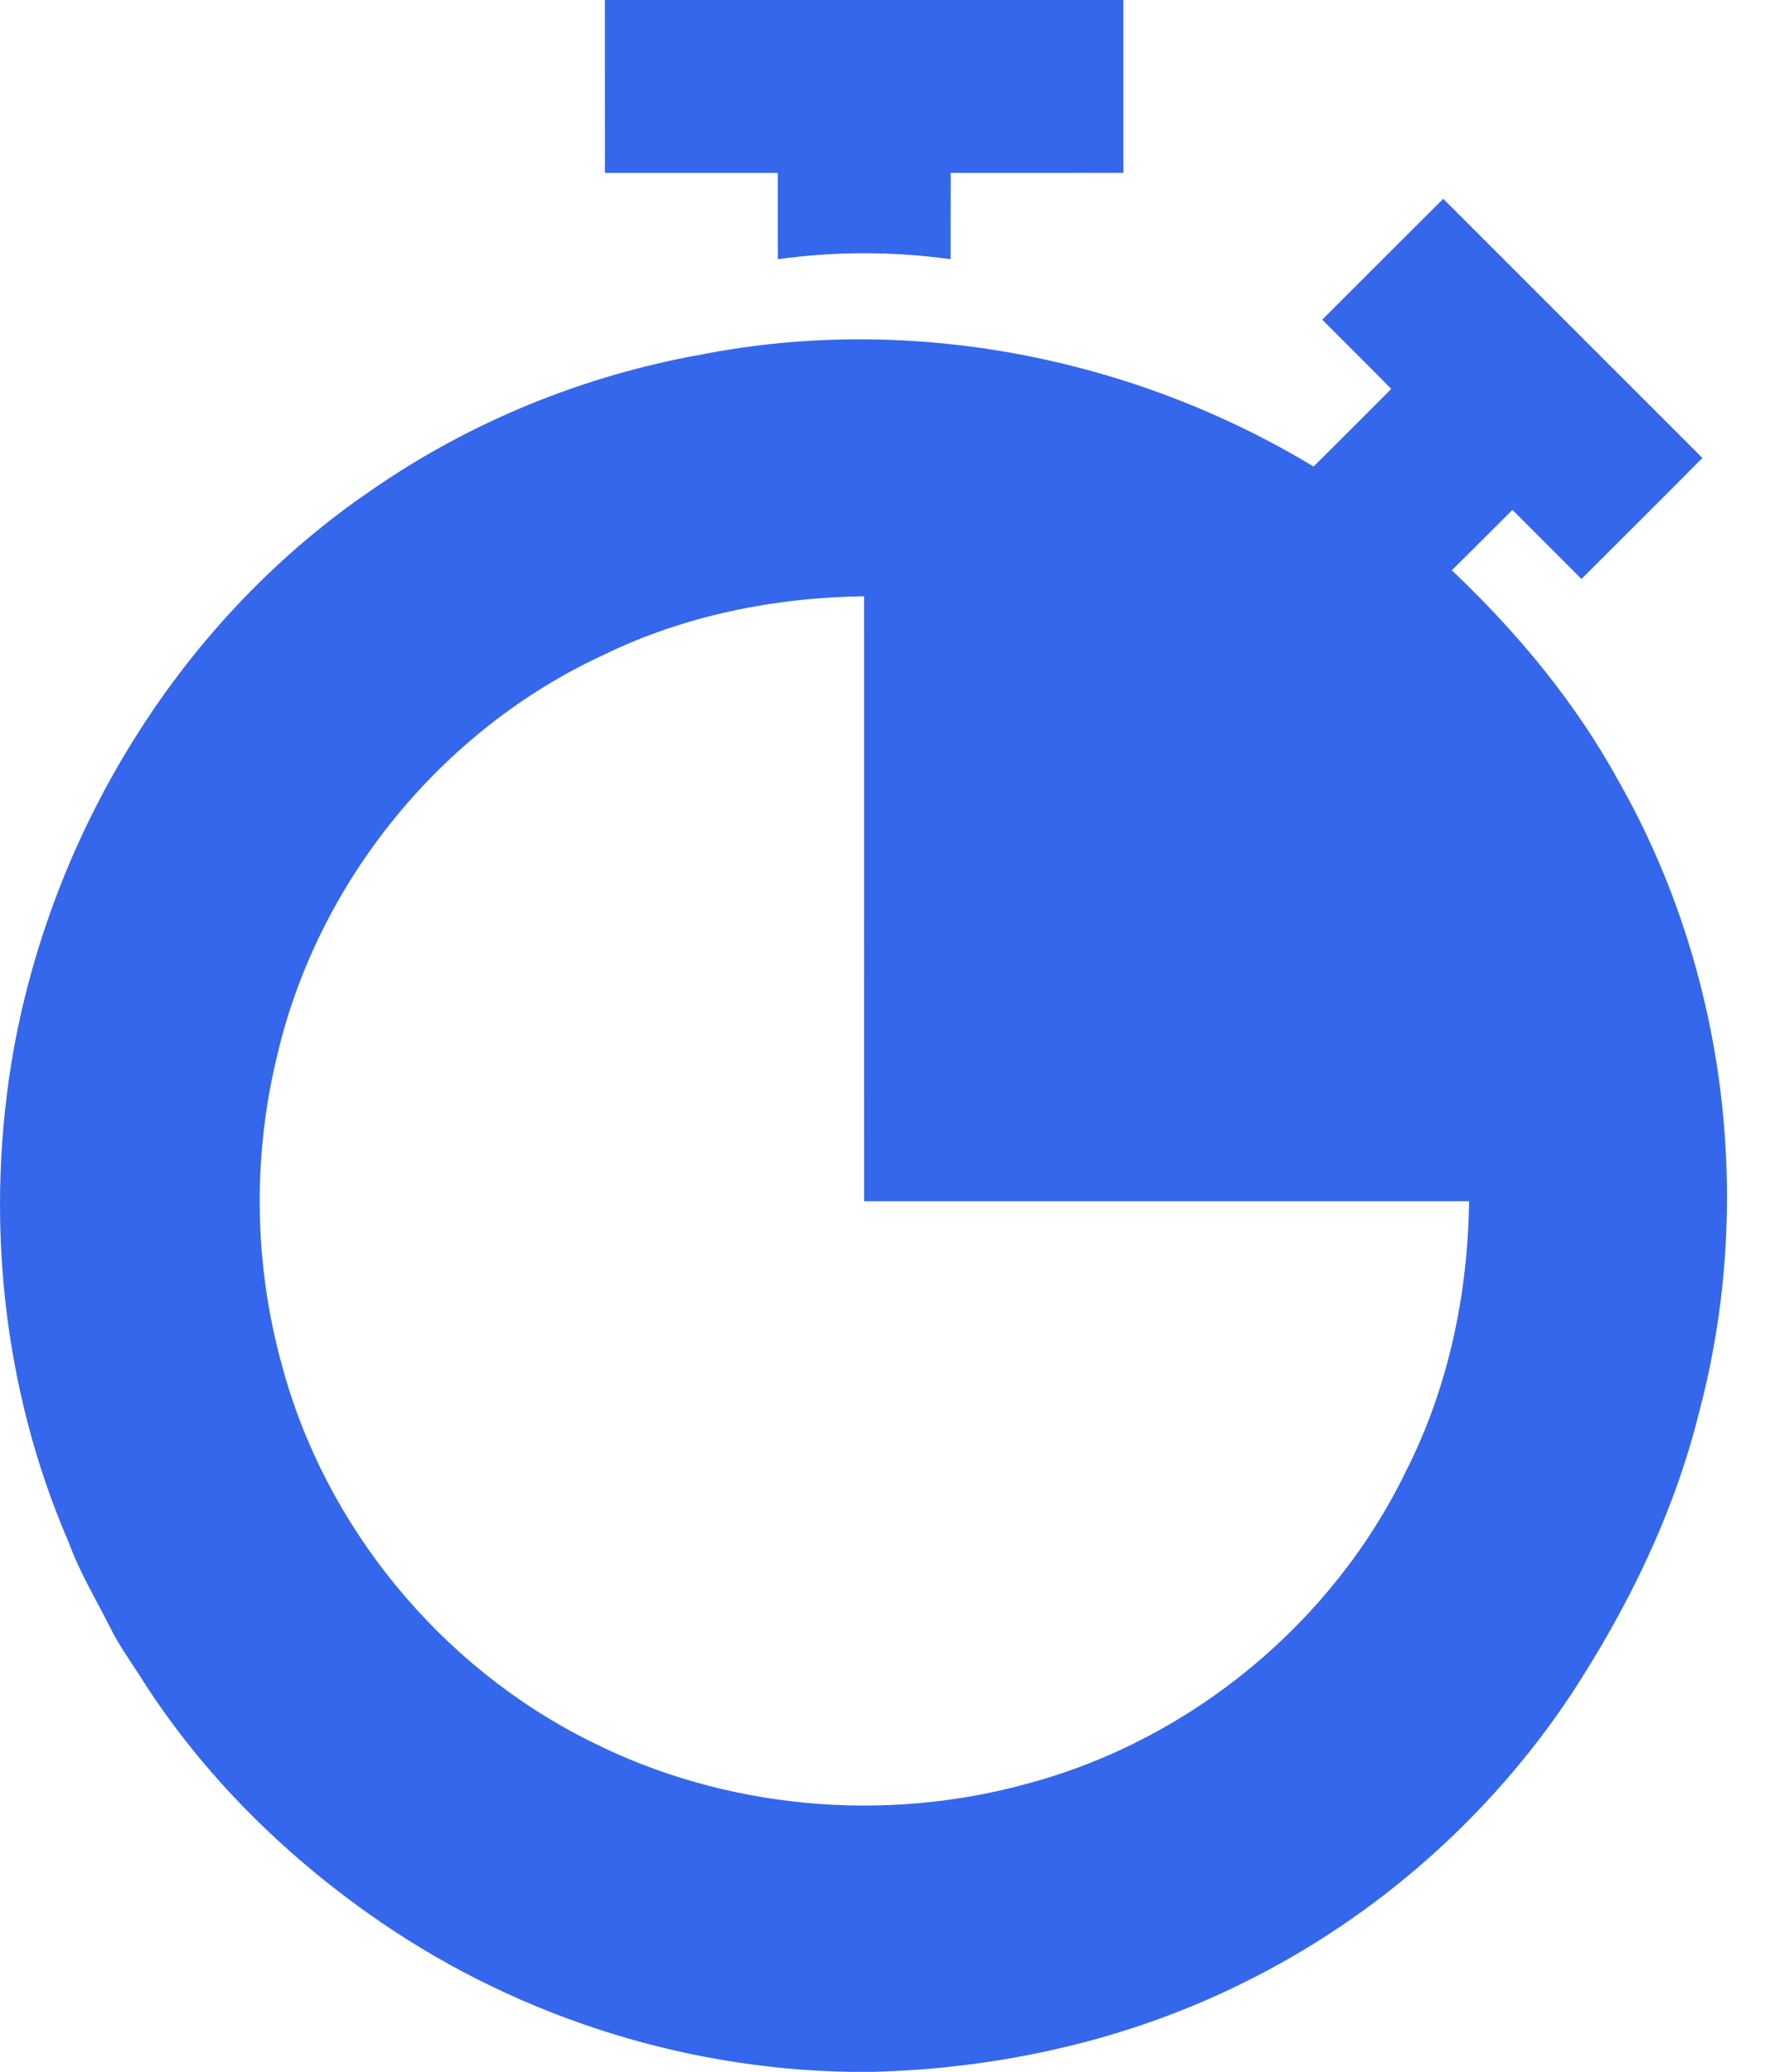 <?xml version="1.0" encoding="UTF-8"?> <svg xmlns="http://www.w3.org/2000/svg" width="23" height="27" viewBox="0 0 23 27" fill="none"> <path d="M7.882 0H14.639C14.639 0.751 14.639 1.502 14.639 2.252C13.889 2.254 13.139 2.252 12.389 2.253C12.387 2.628 12.389 3.003 12.388 3.378C11.641 3.274 10.882 3.274 10.136 3.378C10.134 3.003 10.136 2.628 10.135 2.253C9.384 2.253 8.633 2.253 7.883 2.253C7.882 1.502 7.883 0.751 7.882 0Z" fill="#3467EC"></path> <path d="M17.23 4.166C17.755 3.64 18.281 3.115 18.807 2.591C19.933 3.717 21.058 4.842 22.184 5.968C21.661 6.496 21.134 7.02 20.608 7.545C20.307 7.246 20.009 6.945 19.709 6.645C19.445 6.907 19.182 7.169 18.919 7.432C19.774 8.243 20.536 9.159 21.102 10.197C22.494 12.655 22.867 15.663 22.144 18.393C21.819 19.716 21.212 20.954 20.468 22.09C19.408 23.683 17.924 24.991 16.207 25.837C14.711 26.583 13.044 26.957 11.376 27H11.079C8.835 26.964 6.61 26.23 4.784 24.925C3.602 24.085 2.562 23.029 1.794 21.795C1.666 21.602 1.535 21.411 1.432 21.203C1.25 20.841 1.038 20.491 0.899 20.109C0.024 18.092 -0.206 15.815 0.182 13.655C0.715 10.759 2.388 8.064 4.828 6.396C6.115 5.501 7.599 4.894 9.141 4.62C11.86 4.087 14.752 4.649 17.117 6.08C17.456 5.744 17.793 5.406 18.13 5.068C17.832 4.766 17.529 4.468 17.23 4.166ZM7.862 8.536C5.747 9.513 4.134 11.499 3.609 13.768C3.29 15.079 3.311 16.473 3.669 17.774C4.229 19.888 5.738 21.723 7.696 22.694C9.444 23.576 11.523 23.764 13.407 23.239C15.531 22.666 17.374 21.14 18.329 19.157C18.876 18.075 19.128 16.862 19.144 15.654C16.516 15.653 13.889 15.655 11.261 15.654C11.26 13.026 11.261 10.398 11.26 7.77C10.091 7.787 8.916 8.021 7.862 8.536Z" fill="#3467EC"></path> </svg> 